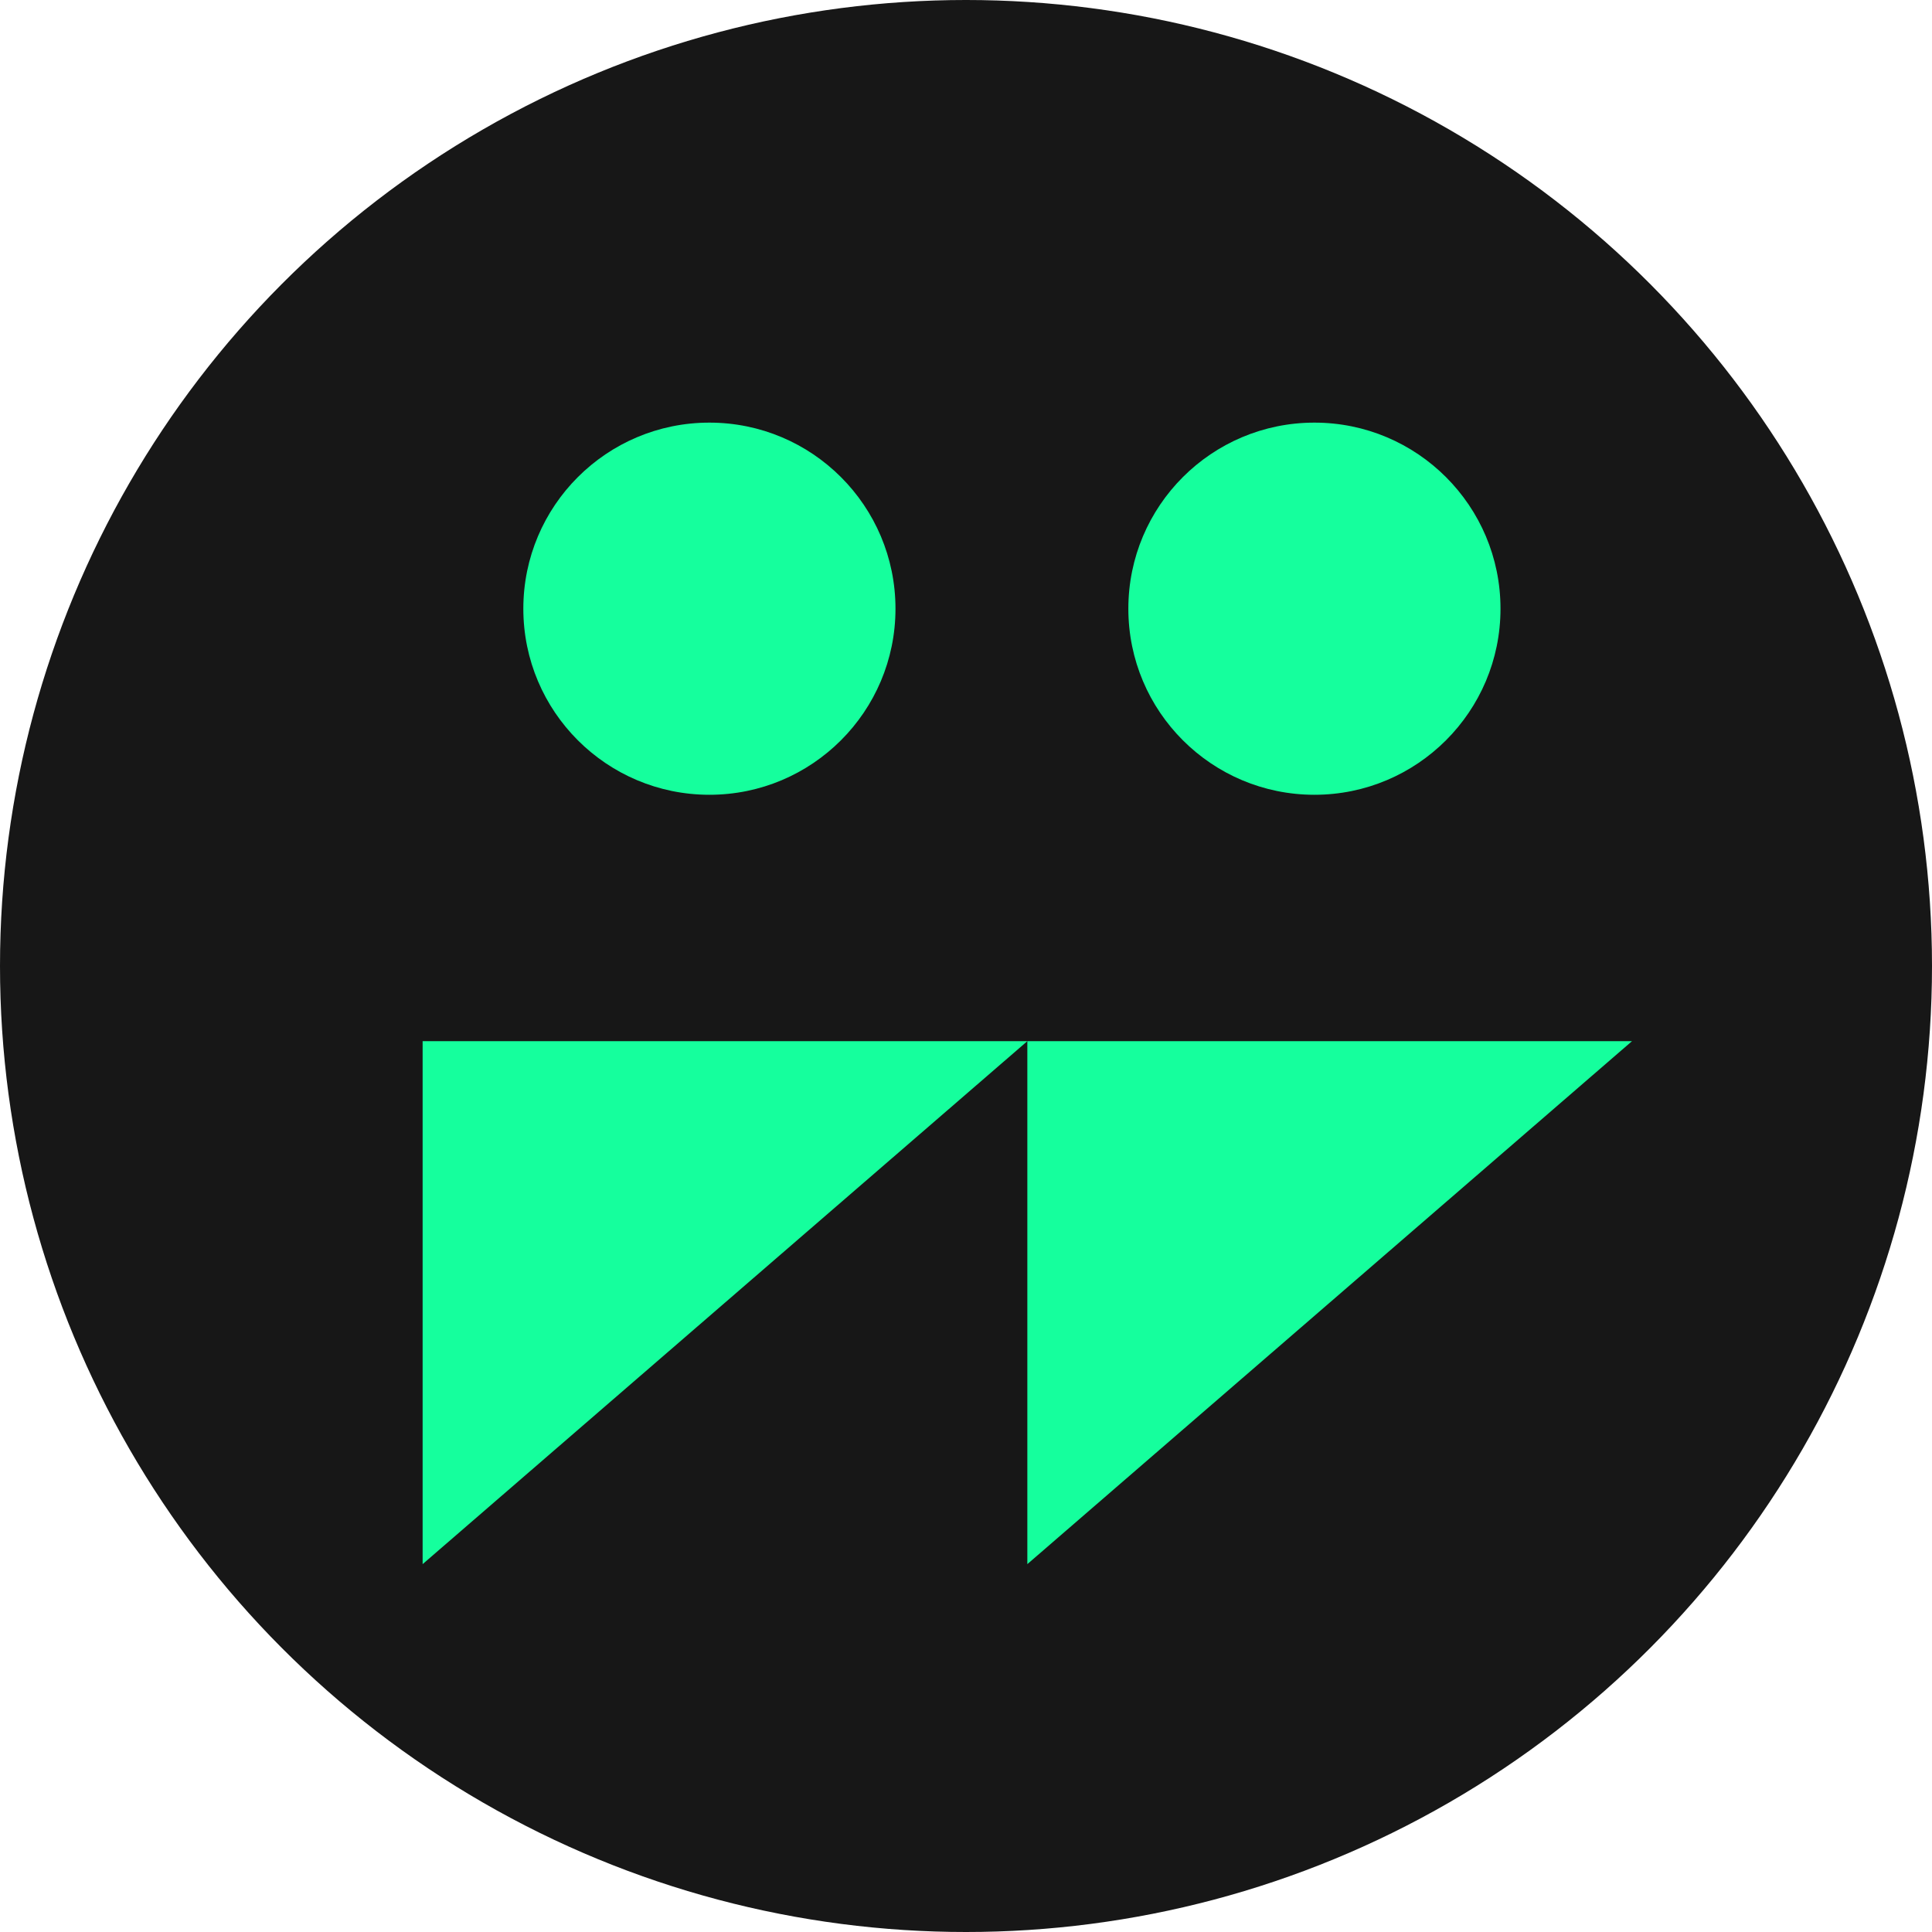 <svg width="32" height="32" viewBox="0 0 32 32" fill="none" xmlns="http://www.w3.org/2000/svg">
<circle cx="16" cy="16" r="16" fill="#171717"/>
<mask id="mask0_308_7008" style="mask-type:alpha" maskUnits="userSpaceOnUse" x="0" y="0" width="32" height="32">
<circle cx="16" cy="16" r="16" fill="#303030"/>
</mask>
<g mask="url(#mask0_308_7008)">
<path d="M7 17.245H17.016L7 25.907V17.245Z" fill="#15FF9D"/>
<circle cx="11.75" cy="10.082" r="3.082" fill="#15FF9D"/>
<path d="M17.016 17.245L27.031 17.245L17.016 25.907L17.016 17.245Z" fill="#15FF9D"/>
<circle cx="21.771" cy="10.082" r="3.082" fill="#15FF9D"/>
</g>
</svg>
